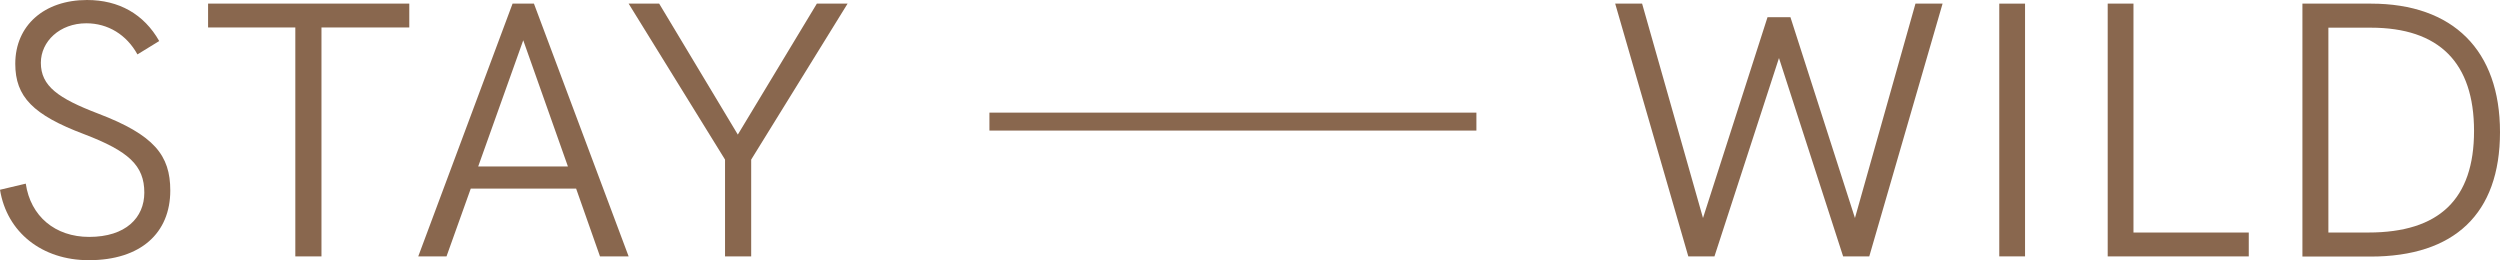 <?xml version="1.0" encoding="UTF-8"?>
<svg id="Ebene_2" data-name="Ebene 2" xmlns="http://www.w3.org/2000/svg" viewBox="0 0 130.96 13.62">
  <defs>
    <style>
      .cls-1 {
        fill: #89674e;
      }
    </style>
  </defs>
  <g id="text">
    <g>
      <g>
        <path class="cls-1" d="m0,9.94l1.35-.32c.25,1.71,1.54,2.79,3.32,2.79,1.92,0,2.89-1.01,2.89-2.32,0-1.42-.82-2.17-3.15-3.06C1.73,6.02.8,5.07.8,3.34.8,1.33,2.32,0,4.56,0c1.67,0,2.98.74,3.78,2.15l-1.14.7c-.57-1.03-1.54-1.63-2.68-1.63-1.39,0-2.38.95-2.38,2.07,0,1.22.91,1.86,3,2.66,2.94,1.12,3.78,2.19,3.78,4.03,0,2.22-1.54,3.65-4.27,3.65-2.45,0-4.29-1.46-4.65-3.69Z"/>
        <path class="cls-1" d="m15.48,1.44h-4.58V.19h10.54v1.25h-4.6v11.99h-1.37V1.44Z"/>
        <path class="cls-1" d="m30.17,9.88h-5.51l-1.27,3.55h-1.48L26.85.19h1.12l4.96,13.24h-1.5l-1.25-3.55Zm-.42-1.16l-2.34-6.61-2.36,6.61h4.69Z"/>
        <path class="cls-1" d="m37.98,8.36L32.93.19h1.6l4.12,6.86L42.79.19h1.61l-5.05,8.17v5.07h-1.37v-5.07Z"/>
        <path class="cls-1" d="m84.61.19h1.41l3.19,11.23,3.38-10.52h1.2l3.38,10.52L100.34.19h1.42l-3.84,13.24h-1.37l-3.36-10.39-3.38,10.39h-1.37L84.61.19Z"/>
        <path class="cls-1" d="m104.73.19h1.35v13.24h-1.35V.19Z"/>
        <path class="cls-1" d="m110.41.19h1.35v11.99h6.04v1.25h-7.39V.19Z"/>
        <path class="cls-1" d="m120.61.19h3.59c4.31,0,6.76,2.45,6.76,6.73s-2.39,6.52-6.78,6.52h-3.57V.19Zm3.46,11.99c3.71,0,5.53-1.75,5.53-5.32s-1.82-5.41-5.41-5.41h-2.22v10.73h2.11Z"/>
      </g>
      <rect class="cls-1" x="51.83" y="5.9" width="25.51" height=".94"/>
    </g>
  </g>
</svg>